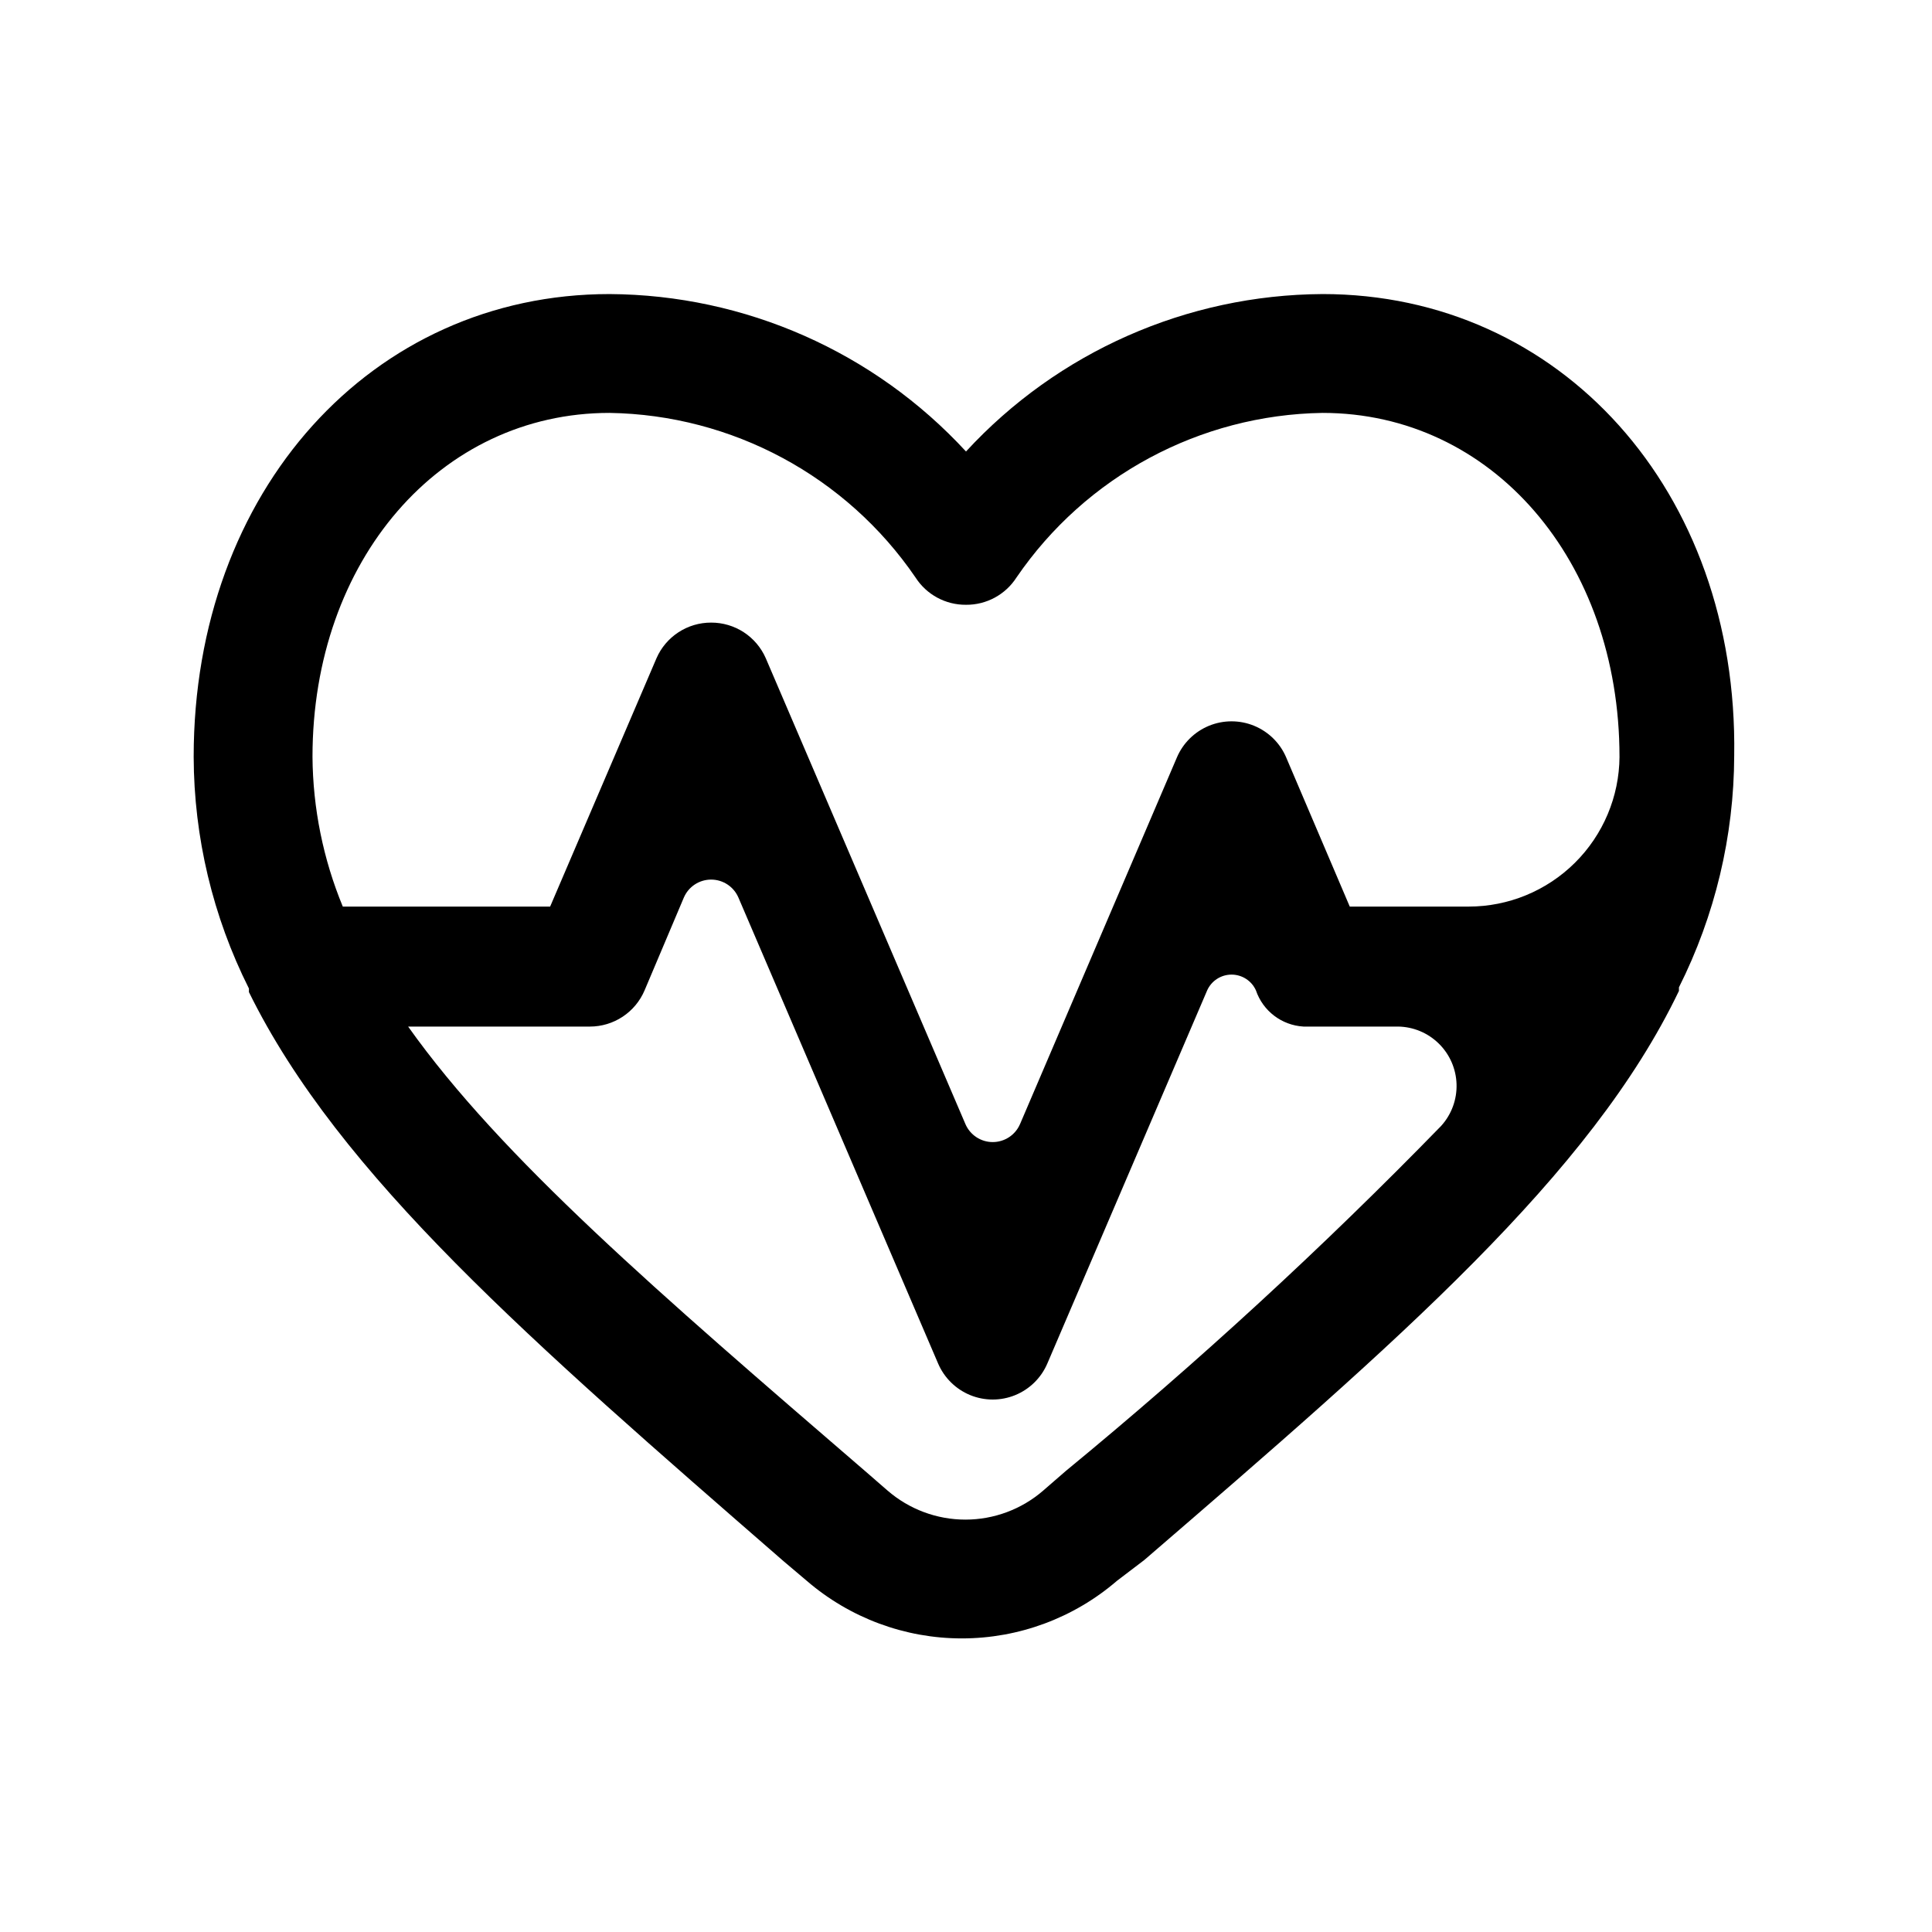<?xml version="1.0" encoding="UTF-8"?>
<!-- Uploaded to: ICON Repo, www.iconrepo.com, Generator: ICON Repo Mixer Tools -->
<svg fill="#000000" width="800px" height="800px" version="1.1" viewBox="144 144 512 512" xmlns="http://www.w3.org/2000/svg">
 <path d="m494.46 221.93c-35.91 0.199-70.129 15.309-94.461 41.723-24.336-26.414-58.551-41.523-94.465-41.723-62.977 0-110.21 52.113-110.21 122.64 0.062 21.324 5.078 42.344 14.645 61.402v0.945c23.93 48.648 74.941 92.734 141.7 150.83l6.141 5.195c11.43 9.84 26.012 15.254 41.09 15.254 15.082 0 29.664-5.414 41.094-15.254l7.242-5.512c67.383-58.094 118.39-102.18 141.7-150.83v-0.945 0.004c9.57-19.059 14.582-40.078 14.645-61.402 1.102-70.219-46.133-122.33-109.11-122.33zm31.488 220.42c-31.453 32.301-64.672 62.84-99.5 91.473l-5.984 5.195c-5.723 4.961-13.047 7.695-20.625 7.695-7.574 0-14.898-2.734-20.625-7.695l-5.984-5.195c-54.789-47.23-96.355-82.973-121.07-117.77h48.18c3.09-0.004 6.109-0.914 8.688-2.625 2.574-1.707 4.59-4.133 5.797-6.981l10.391-24.562v0.004c1.234-2.906 4.086-4.789 7.242-4.789s6.004 1.883 7.242 4.789l52.898 123.43c1.625 3.805 4.68 6.82 8.508 8.395 3.832 1.57 8.125 1.57 11.953 0 3.832-1.574 6.887-4.59 8.508-8.395l42.352-98.871v-0.004c1.148-2.535 3.672-4.164 6.457-4.164 2.781 0 5.309 1.629 6.453 4.164 1.852 5.469 6.832 9.266 12.598 9.605h25.031c4.062 0.047 7.945 1.664 10.84 4.512 2.898 2.844 4.582 6.699 4.703 10.758s-1.328 8.008-4.051 11.023zm7.242-58.098h-31.488l-16.848-39.516h0.004c-1.621-3.809-4.68-6.824-8.508-8.398-3.832-1.57-8.125-1.57-11.953 0-3.828 1.574-6.887 4.59-8.508 8.398l-41.562 97.141h-0.004c-1.234 2.902-4.086 4.785-7.242 4.785-3.152 0-6.004-1.883-7.242-4.785l-52.898-123.43c-1.23-2.816-3.254-5.211-5.828-6.891-2.574-1.68-5.582-2.566-8.656-2.559-3.074-0.008-6.082 0.879-8.656 2.559-2.574 1.68-4.602 4.074-5.828 6.891l-28.184 65.809h-54.945c-5.203-12.586-7.93-26.055-8.031-39.676 0-52.113 33.852-91.156 78.719-91.156h0.004c32.504 0.512 62.734 16.773 81.082 43.609 2.918 4.555 7.973 7.289 13.383 7.242 5.406 0.047 10.461-2.688 13.383-7.242 18.344-26.836 48.574-43.098 81.078-43.609 44.871 0 78.719 39.047 78.719 91.156h0.004c-0.082 10.551-4.332 20.645-11.824 28.074-7.492 7.434-17.613 11.602-28.168 11.602z"/>
</svg>
